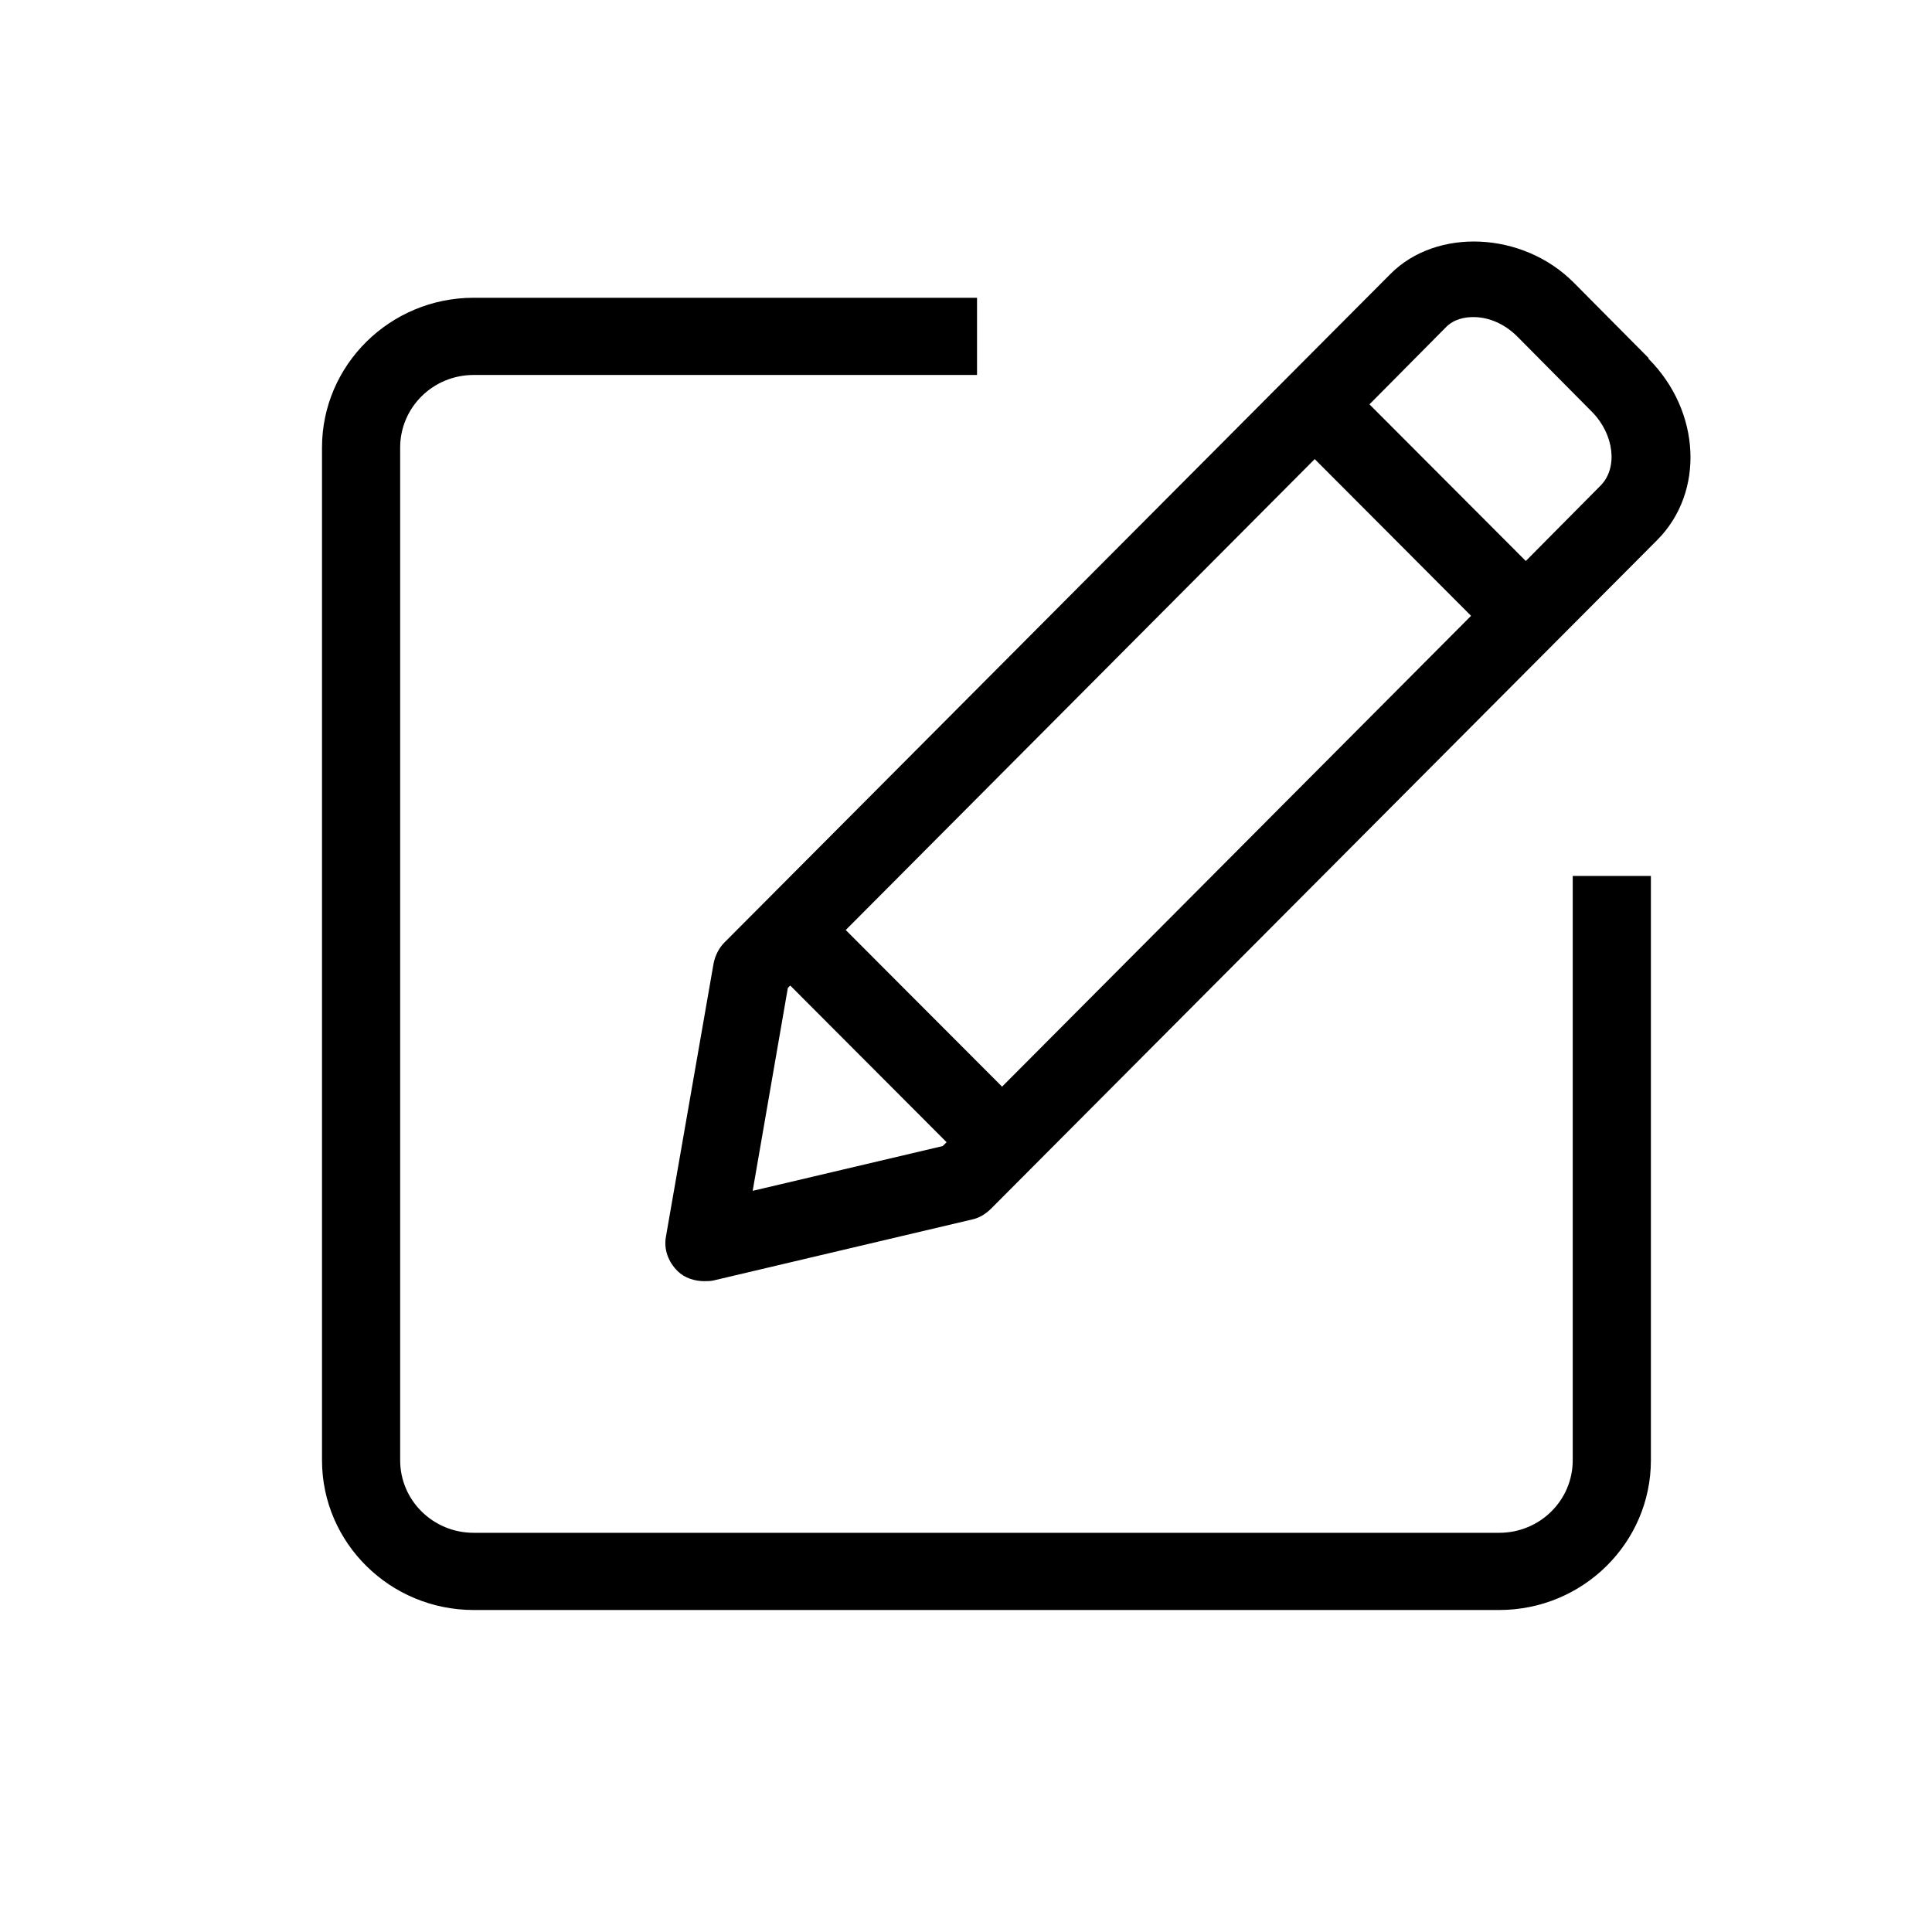 <svg width="24" height="24" viewBox="0 0 24 24" fill="none" xmlns="http://www.w3.org/2000/svg">
<path d="M19.537 18.14C19.537 18.638 19.129 19.041 18.624 19.041H5.884C5.379 19.041 4.971 18.638 4.971 18.14V5.56C4.971 5.061 5.379 4.658 5.884 4.658H12.137V3.699H5.884C4.845 3.699 4 4.534 4 5.56V18.14C4 19.166 4.845 20 5.884 20H18.624C19.663 20 20.508 19.166 20.508 18.14V10.881H19.537V18.14Z" fill="black"/>
<path d="M20.479 4.447L19.547 3.508C18.915 2.875 17.847 2.827 17.274 3.402L9.001 11.706C8.933 11.773 8.884 11.869 8.865 11.965L8.273 15.359C8.243 15.522 8.302 15.675 8.418 15.791C8.506 15.877 8.632 15.915 8.748 15.915C8.787 15.915 8.826 15.915 8.865 15.906L12.079 15.148C12.166 15.129 12.244 15.081 12.312 15.014L20.585 6.71C21.178 6.116 21.129 5.109 20.479 4.457V4.447ZM16.332 5.703L18.274 7.65L12.448 13.499L10.506 11.553L16.332 5.703ZM9.35 14.793L9.787 12.272L9.817 12.243L11.759 14.189L11.71 14.237L9.35 14.793ZM19.886 6.029L18.954 6.969L17.012 5.023L17.954 4.073C18.061 3.958 18.206 3.939 18.303 3.939C18.498 3.939 18.692 4.025 18.847 4.179L19.779 5.119C20.051 5.397 20.1 5.809 19.886 6.029Z" fill="black"/>
</svg>
